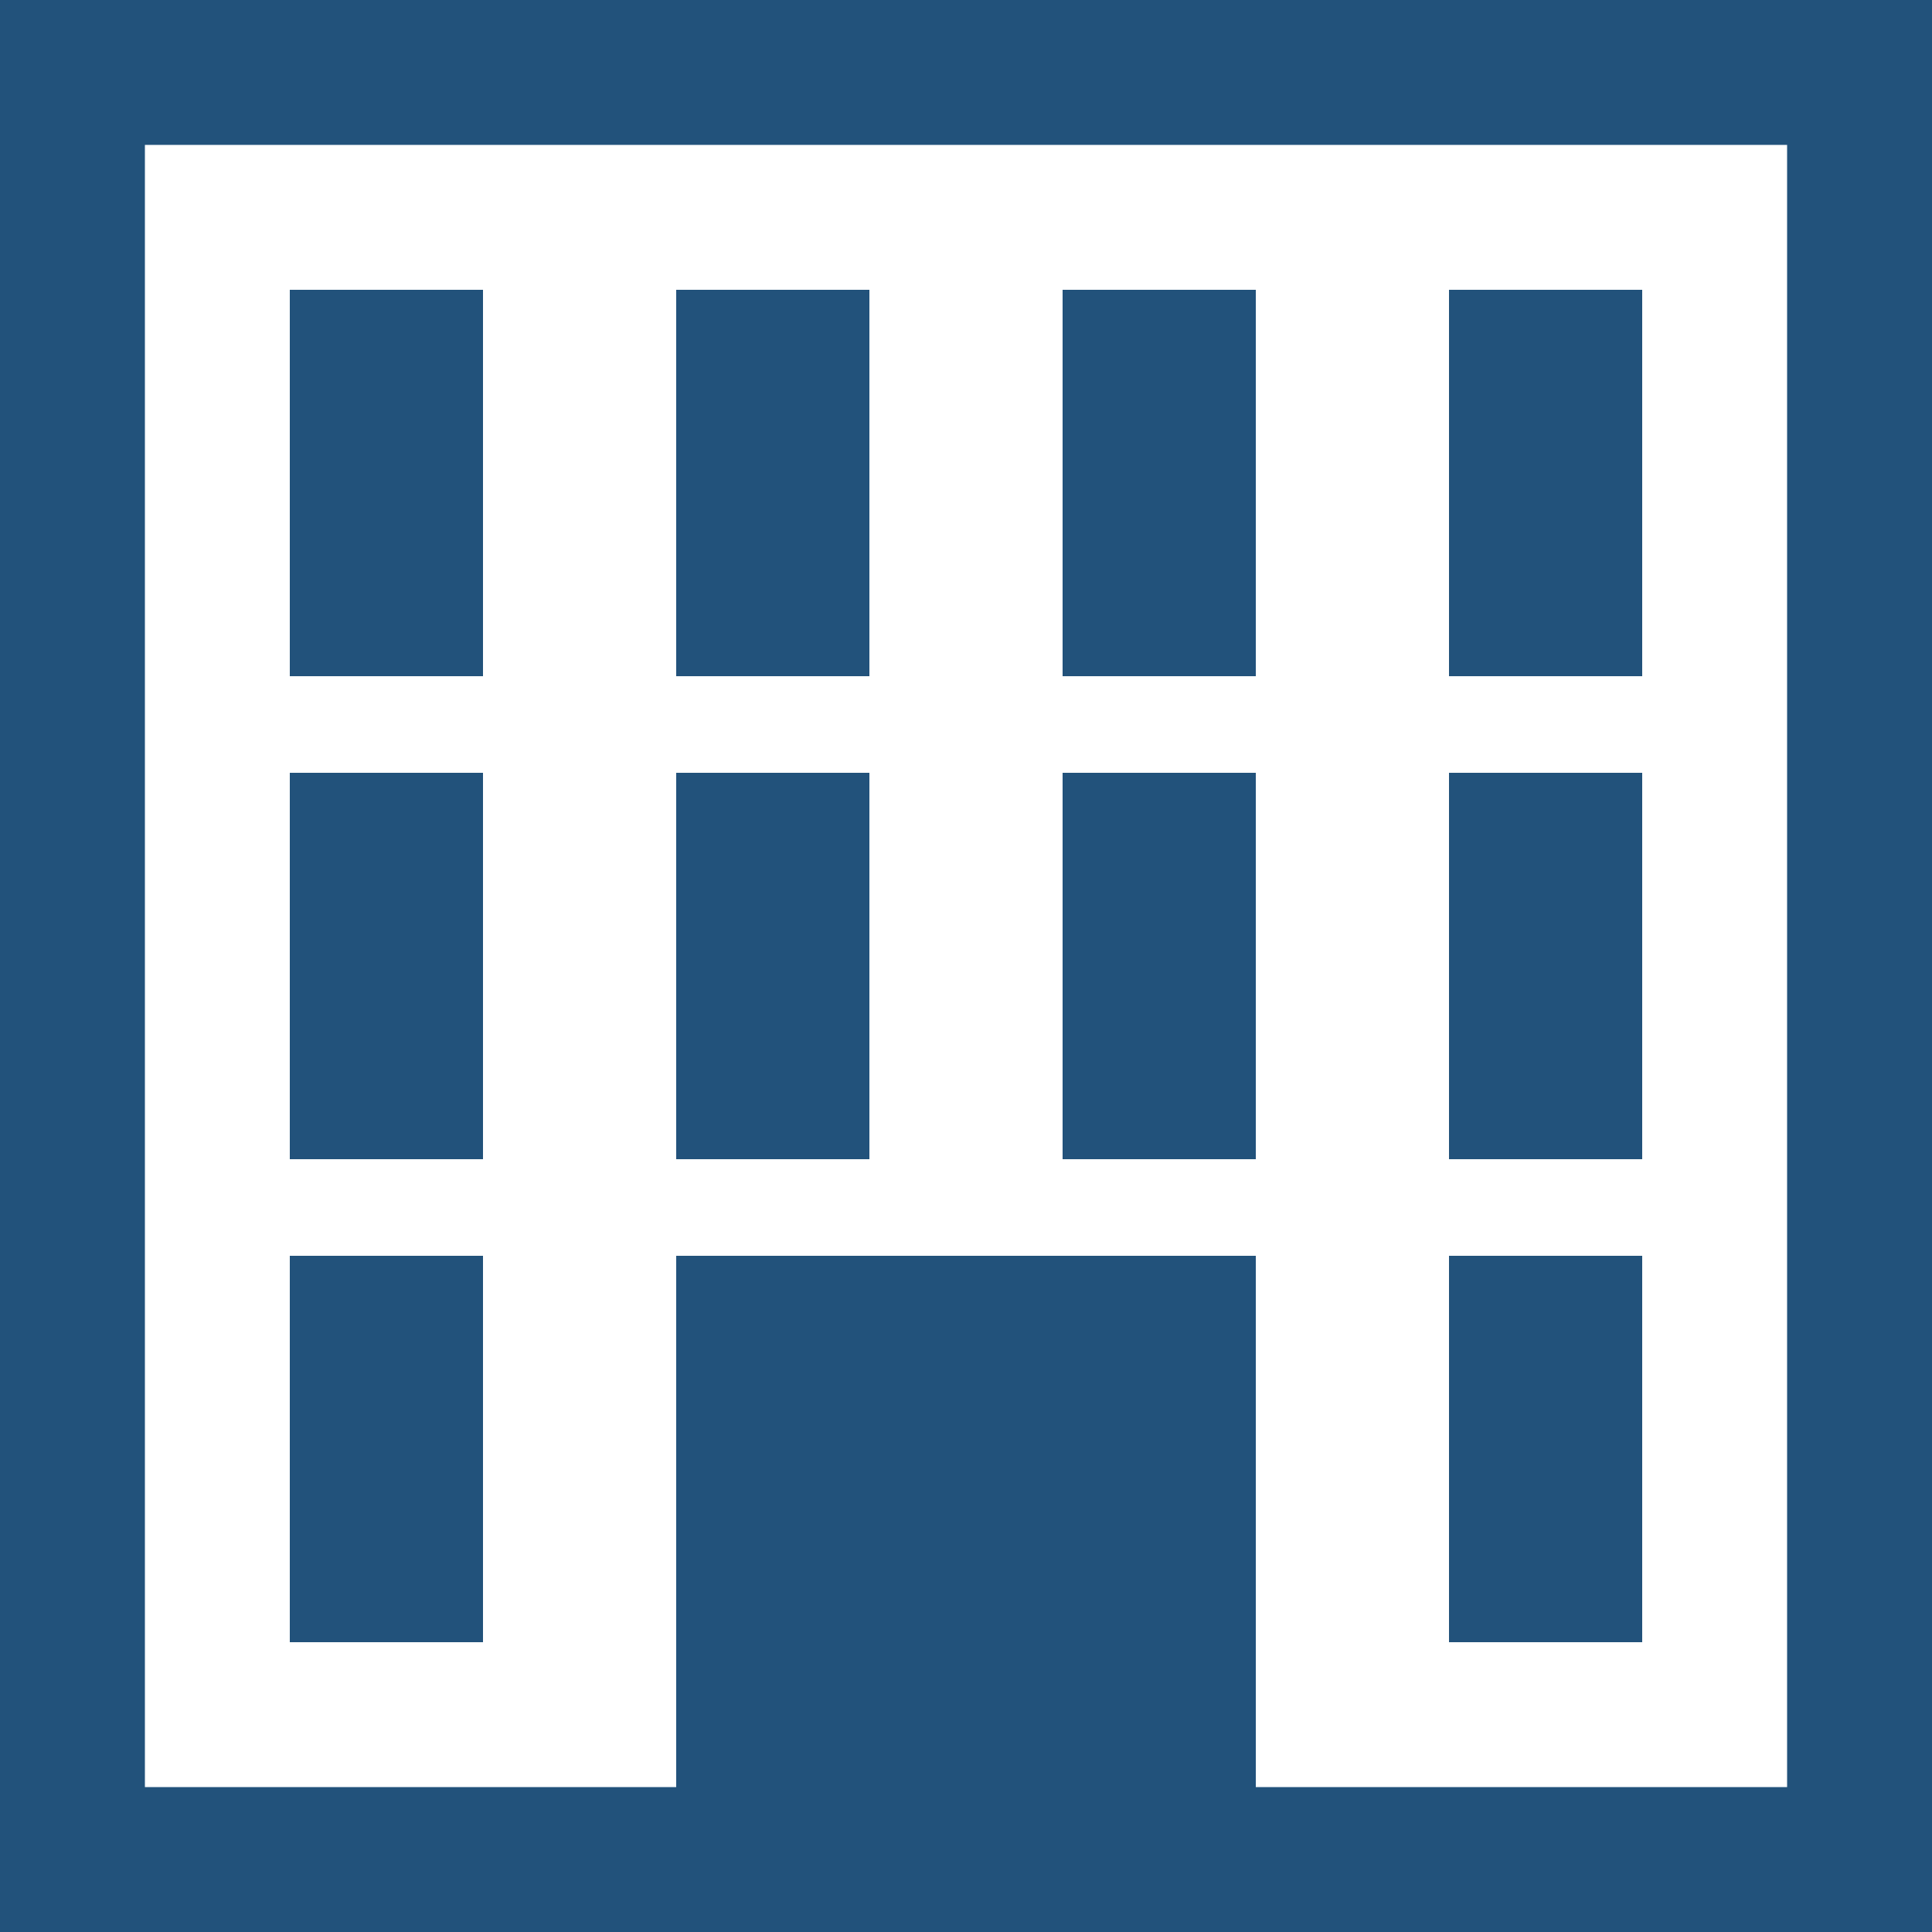 <svg width="20" height="20" viewBox="0 0 20 20" fill="none" xmlns="http://www.w3.org/2000/svg">
<path d="M19.25 19.25H0.75V0.75H19.25V19.25Z" stroke="#22527B" stroke-width="1.5"/>
<rect x="7" y="13" width="6" height="6" fill="#22527B"/>
<rect x="3" y="3" width="2" height="4" fill="#22527B"/>
<rect x="3" y="8" width="2" height="4" fill="#22527B"/>
<rect x="3" y="13" width="2" height="4" fill="#22527B"/>
<rect x="11" y="3" width="2" height="4" fill="#22527B"/>
<rect x="11" y="8" width="2" height="4" fill="#22527B"/>
<rect x="7" y="3" width="2" height="4" fill="#22527B"/>
<rect x="7" y="8" width="2" height="4" fill="#22527B"/>
<rect x="15" y="3" width="2" height="4" fill="#22527B"/>
<rect x="15" y="8" width="2" height="4" fill="#22527B"/>
<rect x="15" y="13" width="2" height="4" fill="#22527B"/>
</svg>
